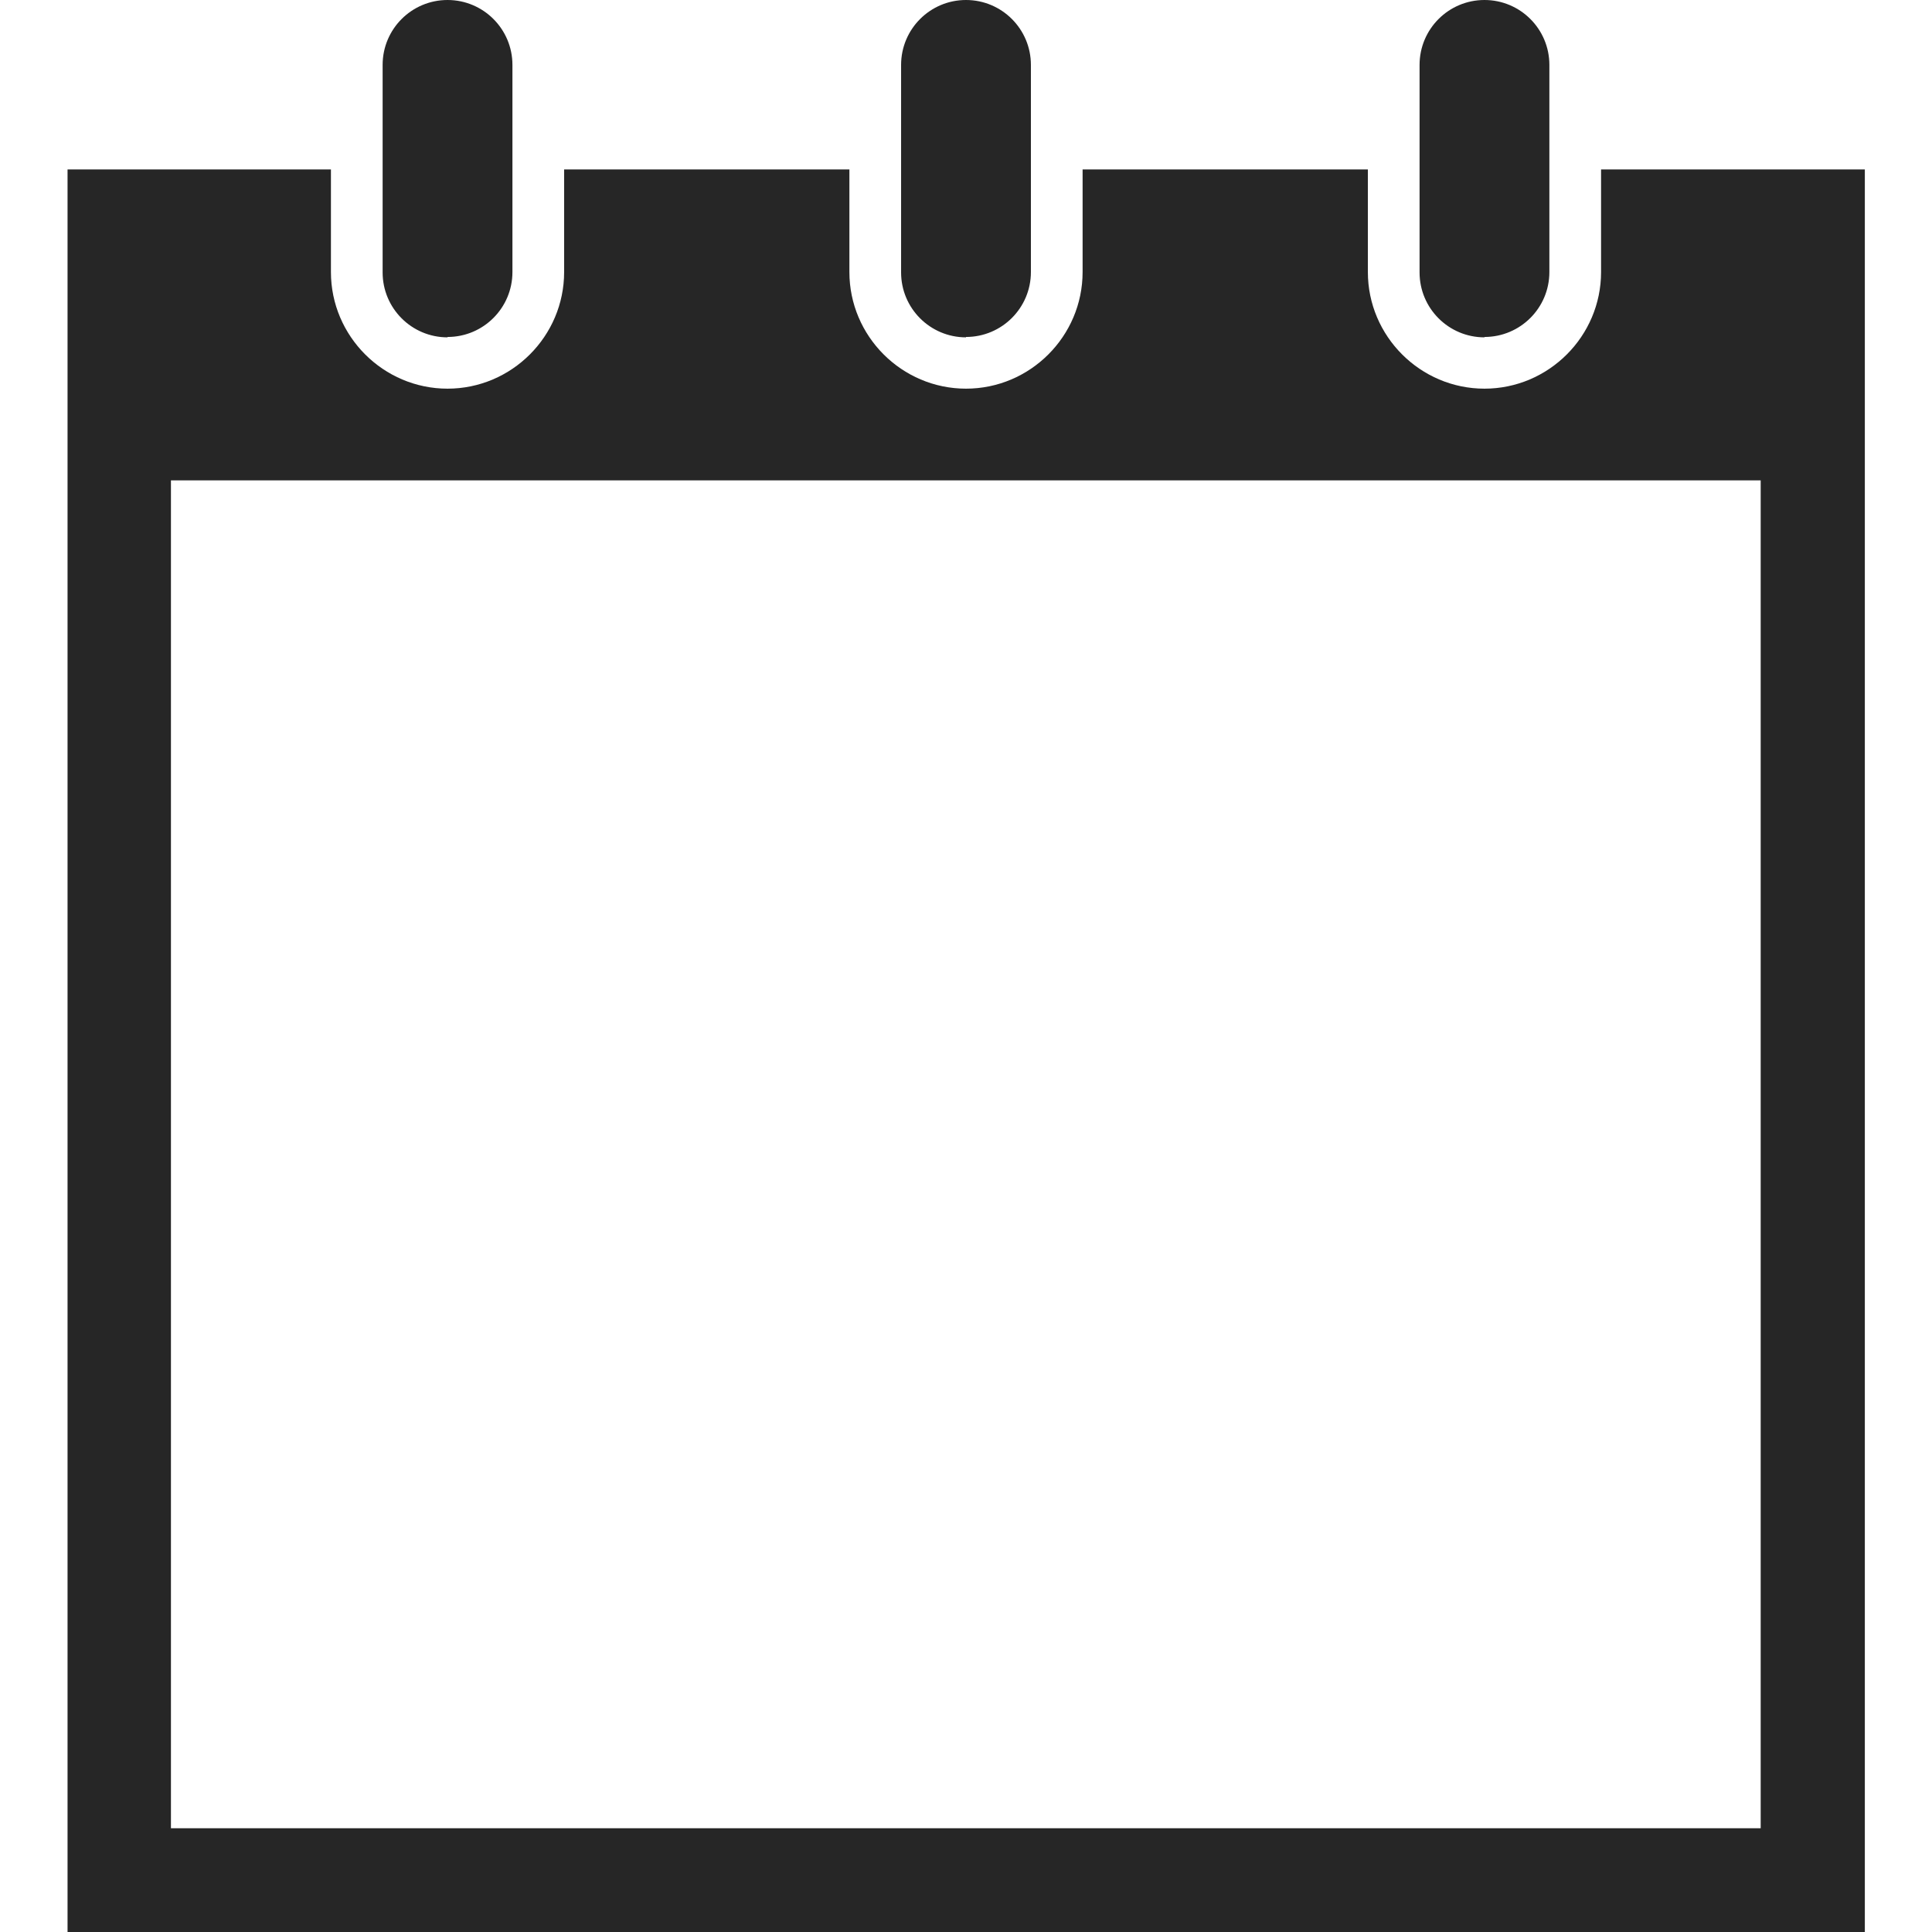 <?xml version="1.0" encoding="UTF-8"?>
<svg xmlns="http://www.w3.org/2000/svg" version="1.1" viewBox="0 0 512 512">
  <defs>
    <style>
      .cls-1, .cls-2 {
        fill: #262626;
      }

      .cls-2 {
        display: none;
      }
    </style>
  </defs>
  <!-- Generator: Adobe Illustrator 28.7.1, SVG Export Plug-In . SVG Version: 1.2.0 Build 142)  -->
  <g>
    <g id="_x32_">
      <g>
        <path class="cls-1" d="M118.6,89.3c9.5,0,17.2-7.7,17.2-17.2V17.2c0-9.5-7.7-17.2-17.2-17.2s-17.2,7.7-17.2,17.2v55c0,9.5,7.7,17.2,17.2,17.2Z"/>
        <path class="cls-1" d="M256,89.3c9.5,0,17.2-7.7,17.2-17.2V17.2c0-9.5-7.7-17.2-17.2-17.2s-17.2,7.7-17.2,17.2v55c0,9.5,7.7,17.2,17.2,17.2Z"/>
        <path class="cls-1" d="M424.3,44.9v27.2c0,17-13.9,30.9-30.9,30.9s-30.9-13.9-30.9-30.9v-27.2h-75.6v27.2c0,17-13.9,30.9-30.9,30.9s-30.9-13.9-30.9-30.9v-27.2h-75.6v27.2c0,17-13.9,30.9-30.9,30.9s-30.9-13.9-30.9-30.9v-27.2H17.9v467.1h476.3V44.9h-69.8ZM466.6,484.5H45.3V127.3h421.3v357.2h0Z"/>
        <path class="cls-1" d="M393.4,89.3c9.5,0,17.2-7.7,17.2-17.2V17.2c0-9.5-7.7-17.2-17.2-17.2s-17.2,7.7-17.2,17.2v55c0,9.5,7.7,17.2,17.2,17.2Z"/>
        <path class="cls-2" d="M196.9,270h23.1c1.6,0,2.7-1.1,2.7-2.7v-20.9c0-1.1.5-1.6,1.6-1.6h61.1v.8l-59.6,151.9c-.8,1.9,0,3,1.6,3h25.5c2.1,0,2.7-.5,3.5-2.4l60.4-151.6c.5-1.3.8-2.7.8-4.8v-20.9c0-1.6-1.1-2.7-2.7-2.7h-118c-1.6,0-2.7,1.1-2.7,2.7v46.7c0,1.6,1.1,2.7,2.7,2.7Z"/>
      </g>
    </g>
  </g>
</svg>
